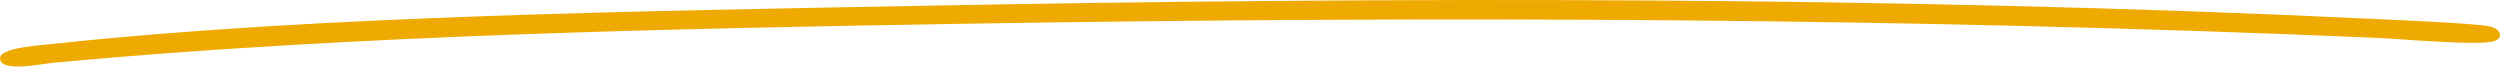 <svg width="451" height="12" viewBox="0 0 451 12" fill="none" xmlns="http://www.w3.org/2000/svg">
<path d="M450.11 7.36C447.811 8.363 433.108 7.02 429.224 6.852C345.333 3.207 260.243 2.891 176.105 4.251C121.71 5.129 63.198 6.345 9.953 11.287C7.149 11.548 -0.01 13.149 1.02747e-05 10.476C0.005 8.563 7.312 8.165 10.631 7.81C57.209 2.833 117.147 1.981 165.419 1.06C250.558 -0.565 342.445 -0.696 427.222 3.371C431.136 3.558 447.058 4.193 449.307 4.804C451.145 5.303 451.596 6.715 450.115 7.362L450.11 7.36Z" fill="#EEAA00"/>
</svg>
